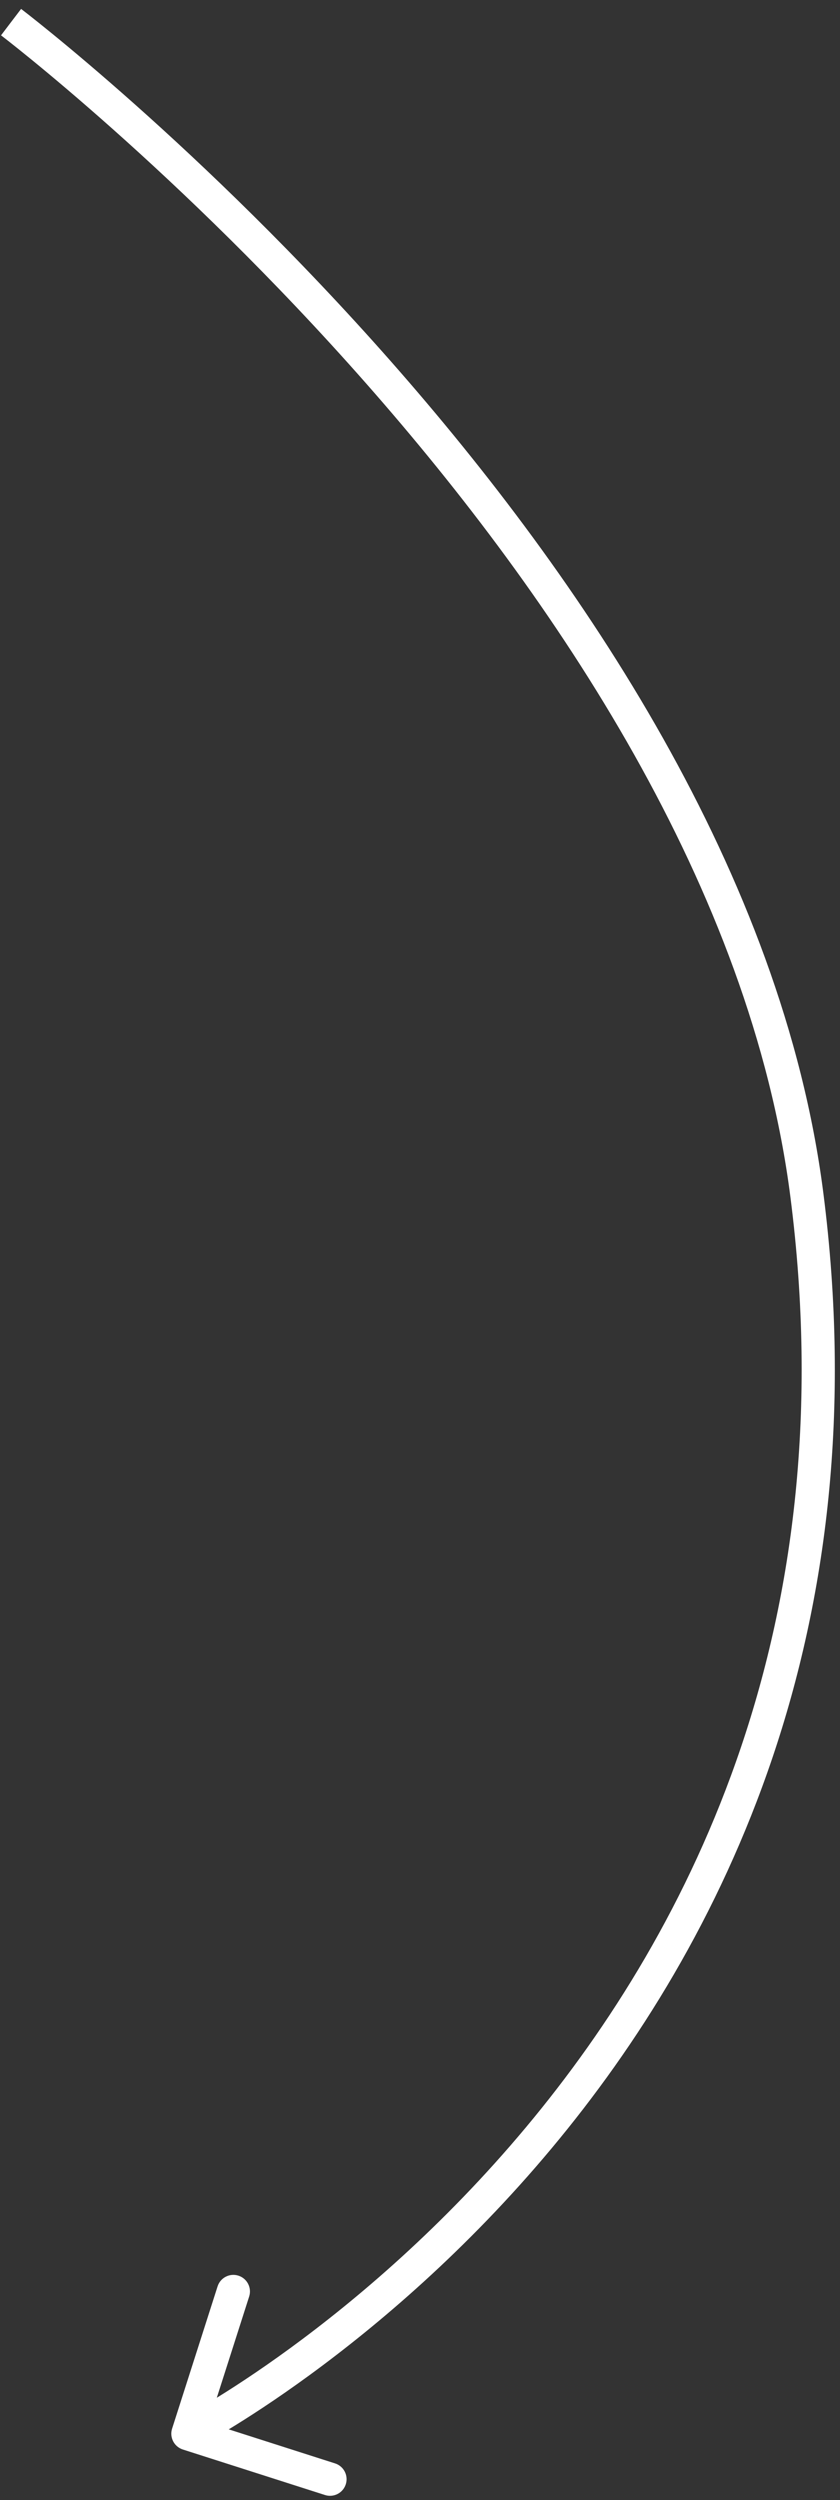 <?xml version="1.0" encoding="UTF-8"?> <svg xmlns="http://www.w3.org/2000/svg" width="76" height="226" viewBox="0 0 76 226" fill="none"><rect x="0" y="0" width="76" height="226" fill="#333333" stroke="none"/> <path d="M73 108L71.512 108.191L73 108ZM15.571 219.543C15.319 220.332 15.754 221.176 16.543 221.429L29.401 225.543C30.19 225.796 31.034 225.361 31.286 224.572C31.539 223.783 31.104 222.938 30.315 222.686L18.886 219.029L22.543 207.599C22.796 206.81 22.361 205.966 21.572 205.714C20.783 205.461 19.938 205.896 19.686 206.685L15.571 219.543ZM1 2C0.093 3.194 0.092 3.194 0.093 3.194C0.093 3.195 0.094 3.195 0.094 3.196C0.096 3.197 0.098 3.199 0.102 3.202C0.109 3.207 0.12 3.215 0.135 3.227C0.164 3.249 0.209 3.284 0.269 3.33C0.388 3.422 0.567 3.561 0.802 3.745C1.27 4.114 1.962 4.664 2.847 5.386C4.616 6.83 7.156 8.958 10.229 11.692C16.376 17.16 24.647 25.039 33.142 34.681C50.172 54.01 67.927 80.229 71.512 108.191L74.488 107.809C70.787 78.942 52.542 52.161 35.393 32.697C26.799 22.943 18.437 14.978 12.222 9.45C9.114 6.686 6.542 4.529 4.743 3.062C3.844 2.328 3.138 1.766 2.656 1.387C2.414 1.197 2.229 1.053 2.103 0.956C2.04 0.907 1.992 0.87 1.959 0.845C1.943 0.833 1.93 0.823 1.922 0.816C1.917 0.813 1.914 0.811 1.912 0.809C1.91 0.808 1.909 0.807 1.909 0.807C1.908 0.806 1.907 0.806 1 2ZM71.512 108.191C76.448 146.691 62.642 174.286 47.599 192.288C40.069 201.299 32.228 207.906 26.271 212.258C23.294 214.433 20.791 216.042 19.039 217.104C18.163 217.635 17.474 218.029 17.009 218.289C16.776 218.419 16.598 218.515 16.481 218.578C16.422 218.609 16.378 218.632 16.35 218.647C16.336 218.654 16.326 218.66 16.32 218.663C16.317 218.665 16.315 218.666 16.314 218.666C16.313 218.667 16.313 218.667 16.312 218.667C16.313 218.667 16.313 218.667 17 220C17.687 221.333 17.688 221.333 17.689 221.332C17.69 221.332 17.691 221.331 17.692 221.331C17.695 221.329 17.699 221.327 17.704 221.325C17.714 221.319 17.728 221.312 17.745 221.303C17.78 221.285 17.831 221.258 17.897 221.222C18.029 221.152 18.221 221.048 18.469 220.909C18.965 220.633 19.685 220.22 20.594 219.669C22.412 218.568 24.987 216.911 28.041 214.68C34.147 210.219 42.181 203.451 49.901 194.212C65.358 175.714 79.552 147.309 74.488 107.809L71.512 108.191Z" fill="white"></path> </svg> 